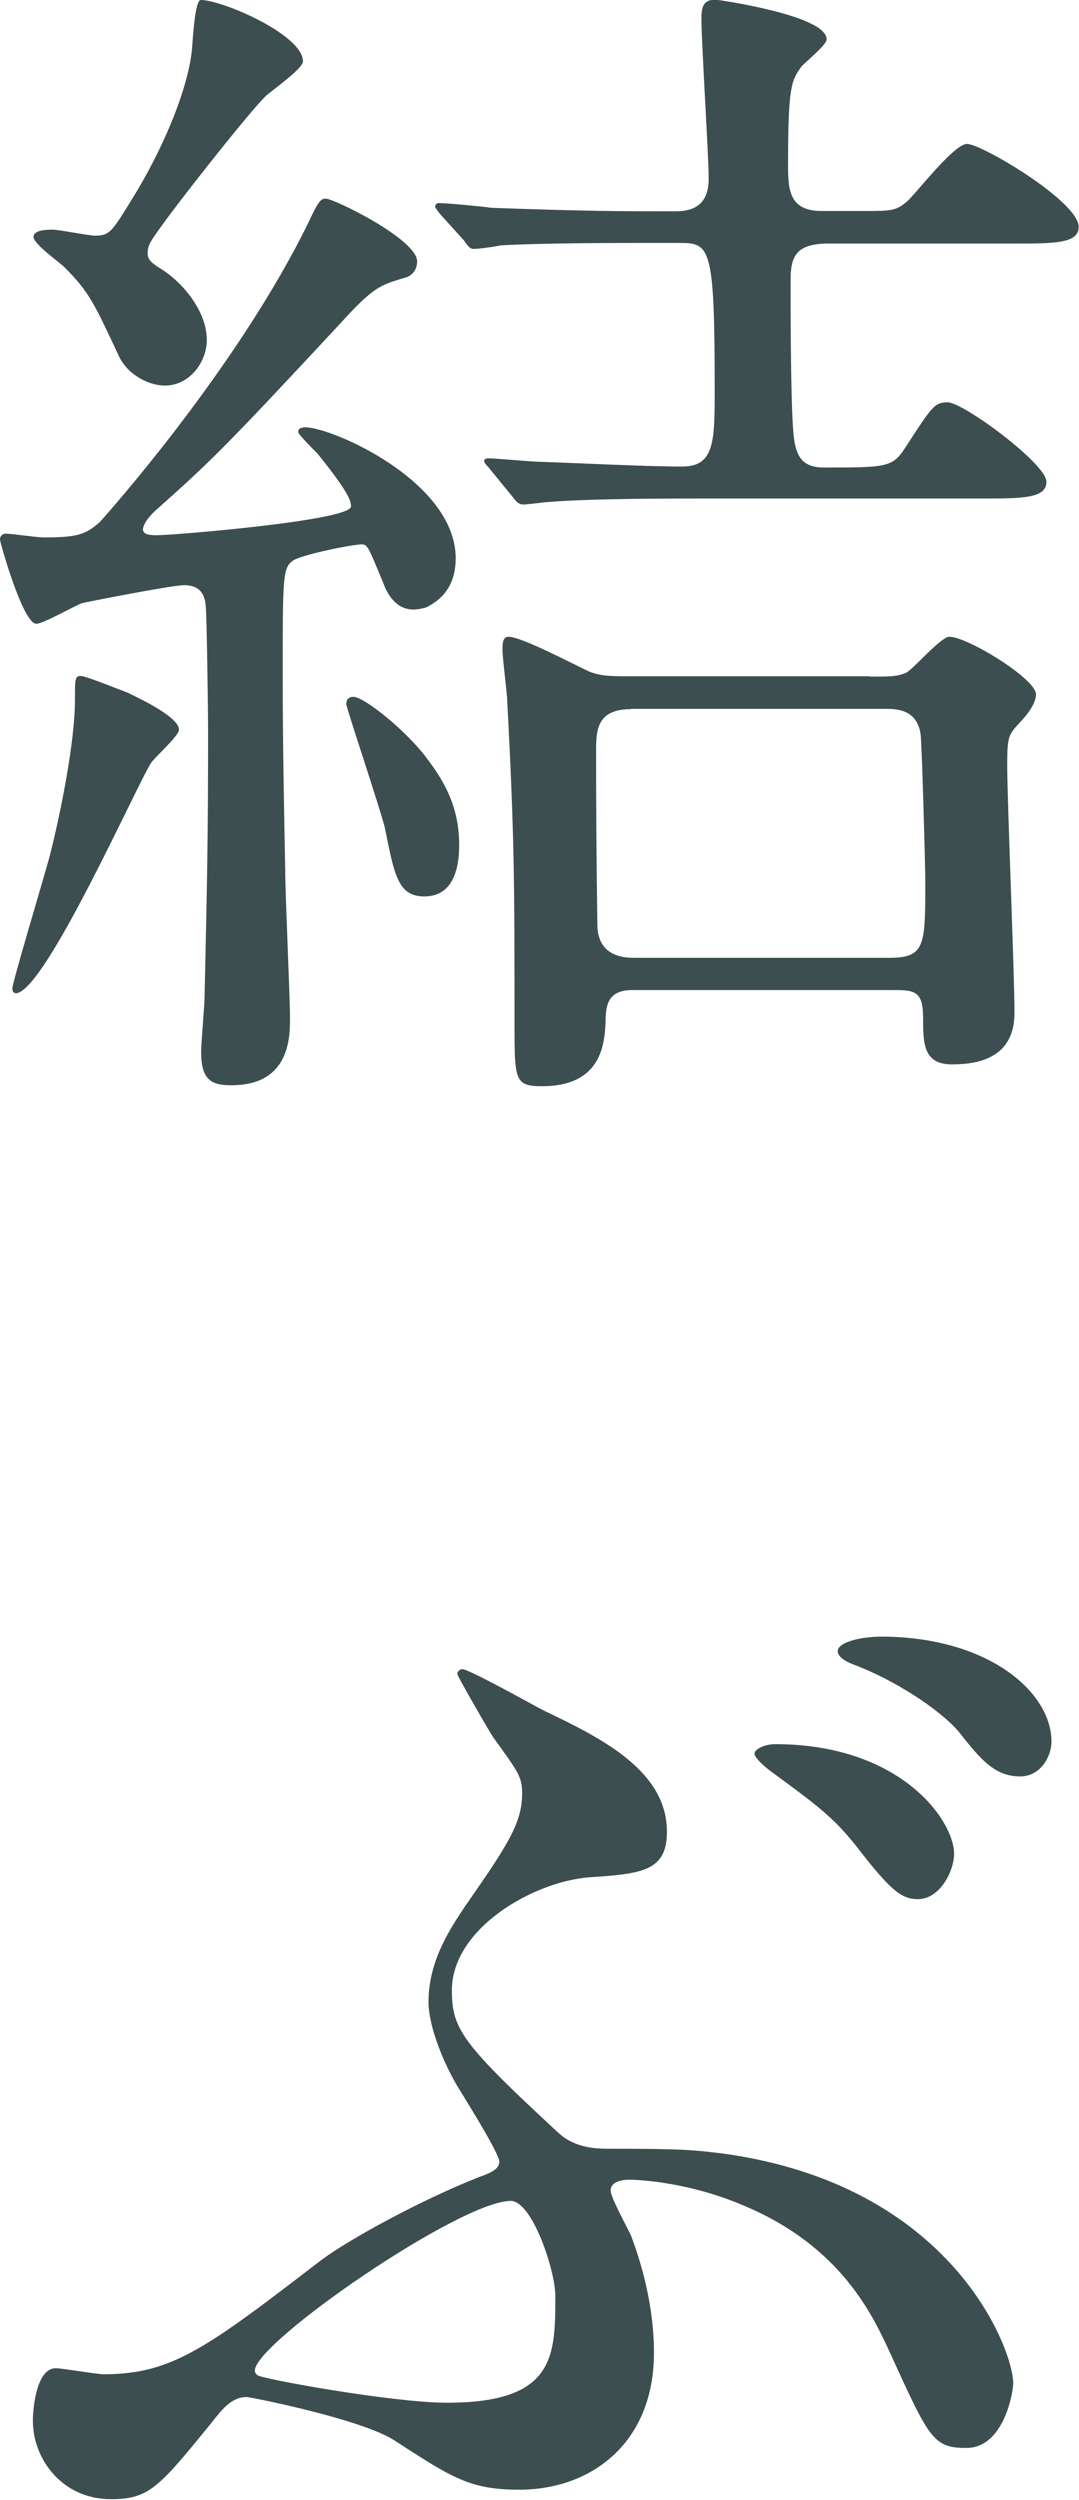 <svg baseProfile="basic" xmlns="http://www.w3.org/2000/svg" viewBox="0 0 34.12 79.04"><path d="M13.07 19.27c-.57 0-.84-.53-.95-.84-.46-1.1-.49-1.22-.68-1.22-.3 0-1.98.34-2.2.53-.3.23-.3.57-.3 3.61 0 2.09.04 4.14.08 6.19 0 .76.15 3.95.15 4.64 0 .61 0 2.13-1.86 2.13-.65 0-.95-.19-.95-1.06 0-.27.11-1.48.11-1.79.08-3.61.11-4.94.11-8.4 0-.42-.04-3.8-.08-3.95-.04-.38-.23-.61-.68-.61-.38 0-3.08.53-3.23.57-.23.08-1.22.65-1.44.65-.43 0-1.15-2.58-1.15-2.66 0-.12.08-.19.19-.19.15 0 .99.12 1.18.12 1.06 0 1.33-.08 1.79-.49.27-.3 4.37-4.9 6.61-9.5.3-.65.38-.72.53-.72.27 0 2.89 1.29 2.89 1.98 0 .34-.23.49-.42.53-.76.23-.95.27-2.05 1.48-3.61 3.88-4.03 4.29-5.78 5.85-.38.34-.42.57-.42.61 0 .19.27.19.46.19.49 0 6.12-.46 6.12-.91 0-.19-.11-.49-1.06-1.67-.15-.15-.61-.61-.61-.68 0-.11.08-.15.23-.15.84 0 4.75 1.71 4.75 4.14 0 .72-.3 1.25-.95 1.56-.08.02-.24.06-.39.06zm-7.41 3.8c0 .19-.76.87-.87 1.03-.42.61-3.38 7.3-4.29 7.3-.08 0-.11-.08-.11-.15 0-.19 1.03-3.61 1.18-4.18.34-1.33.8-3.61.8-4.94 0-.68 0-.76.19-.76.15 0 1.29.46 1.48.53.52.25 1.62.79 1.62 1.17zM5.17 8.55c.68.46 1.37 1.33 1.37 2.2 0 .68-.53 1.44-1.33 1.44-.46 0-1.14-.3-1.44-.91-.8-1.71-.95-2.05-1.75-2.85-.16-.15-.96-.72-.96-.94 0-.23.46-.23.61-.23.19 0 1.14.19 1.33.19.46 0 .53-.11 1.14-1.1C5.17 4.71 6 2.7 6.08 1.44 6.12.87 6.19 0 6.35 0c.68 0 3.23 1.1 3.23 1.94 0 .19-.65.68-1.1 1.03-.31.22-2.36 2.81-3.12 3.83-.65.88-.69.95-.69 1.22 0 .19.12.3.5.53zm9.35 18.16c0 .42-.04 1.63-1.1 1.63-.84 0-.95-.68-1.25-2.17-.15-.61-1.22-3.8-1.22-3.91 0-.15.08-.23.23-.23.3 0 1.48.91 2.2 1.79.6.77 1.14 1.6 1.14 2.89zm-.61-19.95c-.08-.11-.15-.19-.15-.23 0-.08.08-.11.11-.11.27 0 1.41.11 1.67.15 3.08.11 4.1.11 5.81.11.46 0 1.06-.11 1.06-1.03 0-.72-.23-4.29-.23-5.09 0-.46.15-.57.46-.57.04 0 3.5.49 3.5 1.25 0 .19-.68.72-.8.87-.3.42-.42.57-.42 3.04 0 .8 0 1.52 1.06 1.52h1.37c.8 0 .99 0 1.33-.3.27-.23 1.48-1.82 1.9-1.82.46 0 3.53 1.82 3.53 2.62 0 .53-.76.53-2.05.53h-5.89c-.98.01-1.17.39-1.17 1.15 0 .88 0 4.29.11 5.02.08.57.27.91.95.91 1.98 0 2.17 0 2.58-.65.84-1.29.91-1.41 1.33-1.41.49 0 3.12 1.94 3.12 2.51 0 .53-.76.53-2.05.53h-8.89c-.91 0-3.46 0-4.79.11-.11 0-.68.08-.8.08-.15 0-.23-.08-.34-.23l-.72-.88c-.08-.11-.19-.19-.19-.27s.11-.08.15-.08c.23 0 1.37.11 1.63.11 1.18.04 3.38.15 4.48.15 1.03 0 1.03-.8 1.03-2.47 0-4.6-.15-4.6-1.18-4.6h-.82c-.91 0-3.5 0-4.79.08-.15.04-.68.11-.84.11-.11 0-.19-.11-.3-.27l-.76-.84zm13.6 14.63c.68 0 .84 0 1.14-.12.23-.11 1.1-1.14 1.37-1.14.57 0 2.74 1.33 2.74 1.82 0 .3-.3.68-.53.91-.34.38-.38.42-.38 1.33 0 1.1.23 6.61.23 7.83 0 1.45-1.18 1.63-1.98 1.63-.91 0-.91-.68-.91-1.48 0-.87-.3-.87-.99-.87h-8.21c-.8 0-.84.53-.84 1.03-.04.65-.11 2.01-2.01 2.01-.87 0-.87-.19-.87-2.01 0-4.29 0-5.85-.23-10.15 0-.23-.15-1.37-.15-1.63 0-.19 0-.42.19-.42.42 0 2.13.91 2.55 1.1.38.15.68.15 1.44.15h7.44zm-7.56 1.03c-1.06 0-1.1.65-1.1 1.29 0 3.34.04 5.32.04 5.51 0 .72.42 1.06 1.14 1.06h8.09c1.14 0 1.14-.38 1.14-2.43 0-.42-.11-4.45-.15-4.64-.11-.8-.8-.8-1.1-.8h-8.06zm-2.77 31.65c1.82.87 3.91 1.9 3.91 3.84 0 1.25-.8 1.33-2.47 1.44-1.79.15-4.33 1.63-4.33 3.57 0 1.22.3 1.67 3.38 4.52.42.38.95.49 1.52.49 2.43 0 2.74.04 3.65.15 7.3.99 9.2 6.23 9.2 7.26 0 .3-.3 2.05-1.48 2.05-1.06 0-1.18-.3-2.43-3.04-.53-1.14-1.52-3.31-4.56-4.6-1.75-.76-3.34-.84-3.69-.84-.15 0-.57.04-.57.34 0 .23.57 1.25.65 1.44.34.91.72 2.24.72 3.69 0 2.85-1.98 4.33-4.26 4.33-1.56 0-2.13-.38-3.95-1.56-1.06-.68-4.56-1.37-4.67-1.37-.49 0-.8.42-1.1.8-1.67 2.05-1.98 2.43-3.19 2.43-1.56 0-2.47-1.29-2.47-2.47 0-.53.15-1.67.72-1.67.23 0 1.29.19 1.52.19 2.17 0 3.27-.84 6.88-3.61.87-.65 3.15-1.9 4.98-2.62.3-.11.65-.23.65-.49 0-.23-.84-1.6-1.33-2.39-.49-.84-.91-1.94-.91-2.66 0-1.33.72-2.36 1.14-3 1.29-1.86 1.82-2.62 1.82-3.57 0-.53-.08-.65-.91-1.79-.08-.11-1.14-1.94-1.14-2.01s.08-.15.15-.15c.17-.03 2.15 1.08 2.57 1.3zm-1.03 15.51c-1.6 0-8.09 4.48-8.09 5.36 0 .04 0 .08.08.15.11.11 4.26.87 6 .87 3.42 0 3.42-1.48 3.42-3.38 0-.8-.73-3-1.41-3zM30.17 58.6c0 .57-.46 1.44-1.14 1.44-.53 0-.87-.27-1.98-1.71-.68-.84-1.1-1.18-2.66-2.32-.15-.11-.53-.42-.53-.57s.34-.3.65-.3c3.99 0 5.66 2.43 5.66 3.46zm3.08-3.54c0 .46-.34 1.1-.99 1.1-.8 0-1.25-.53-1.94-1.41-.61-.72-2.09-1.67-3.34-2.13-.38-.15-.49-.3-.49-.42 0-.27.68-.46 1.41-.46 3.37.02 5.35 1.76 5.35 3.32z" fill="#3d4e50"/></svg>